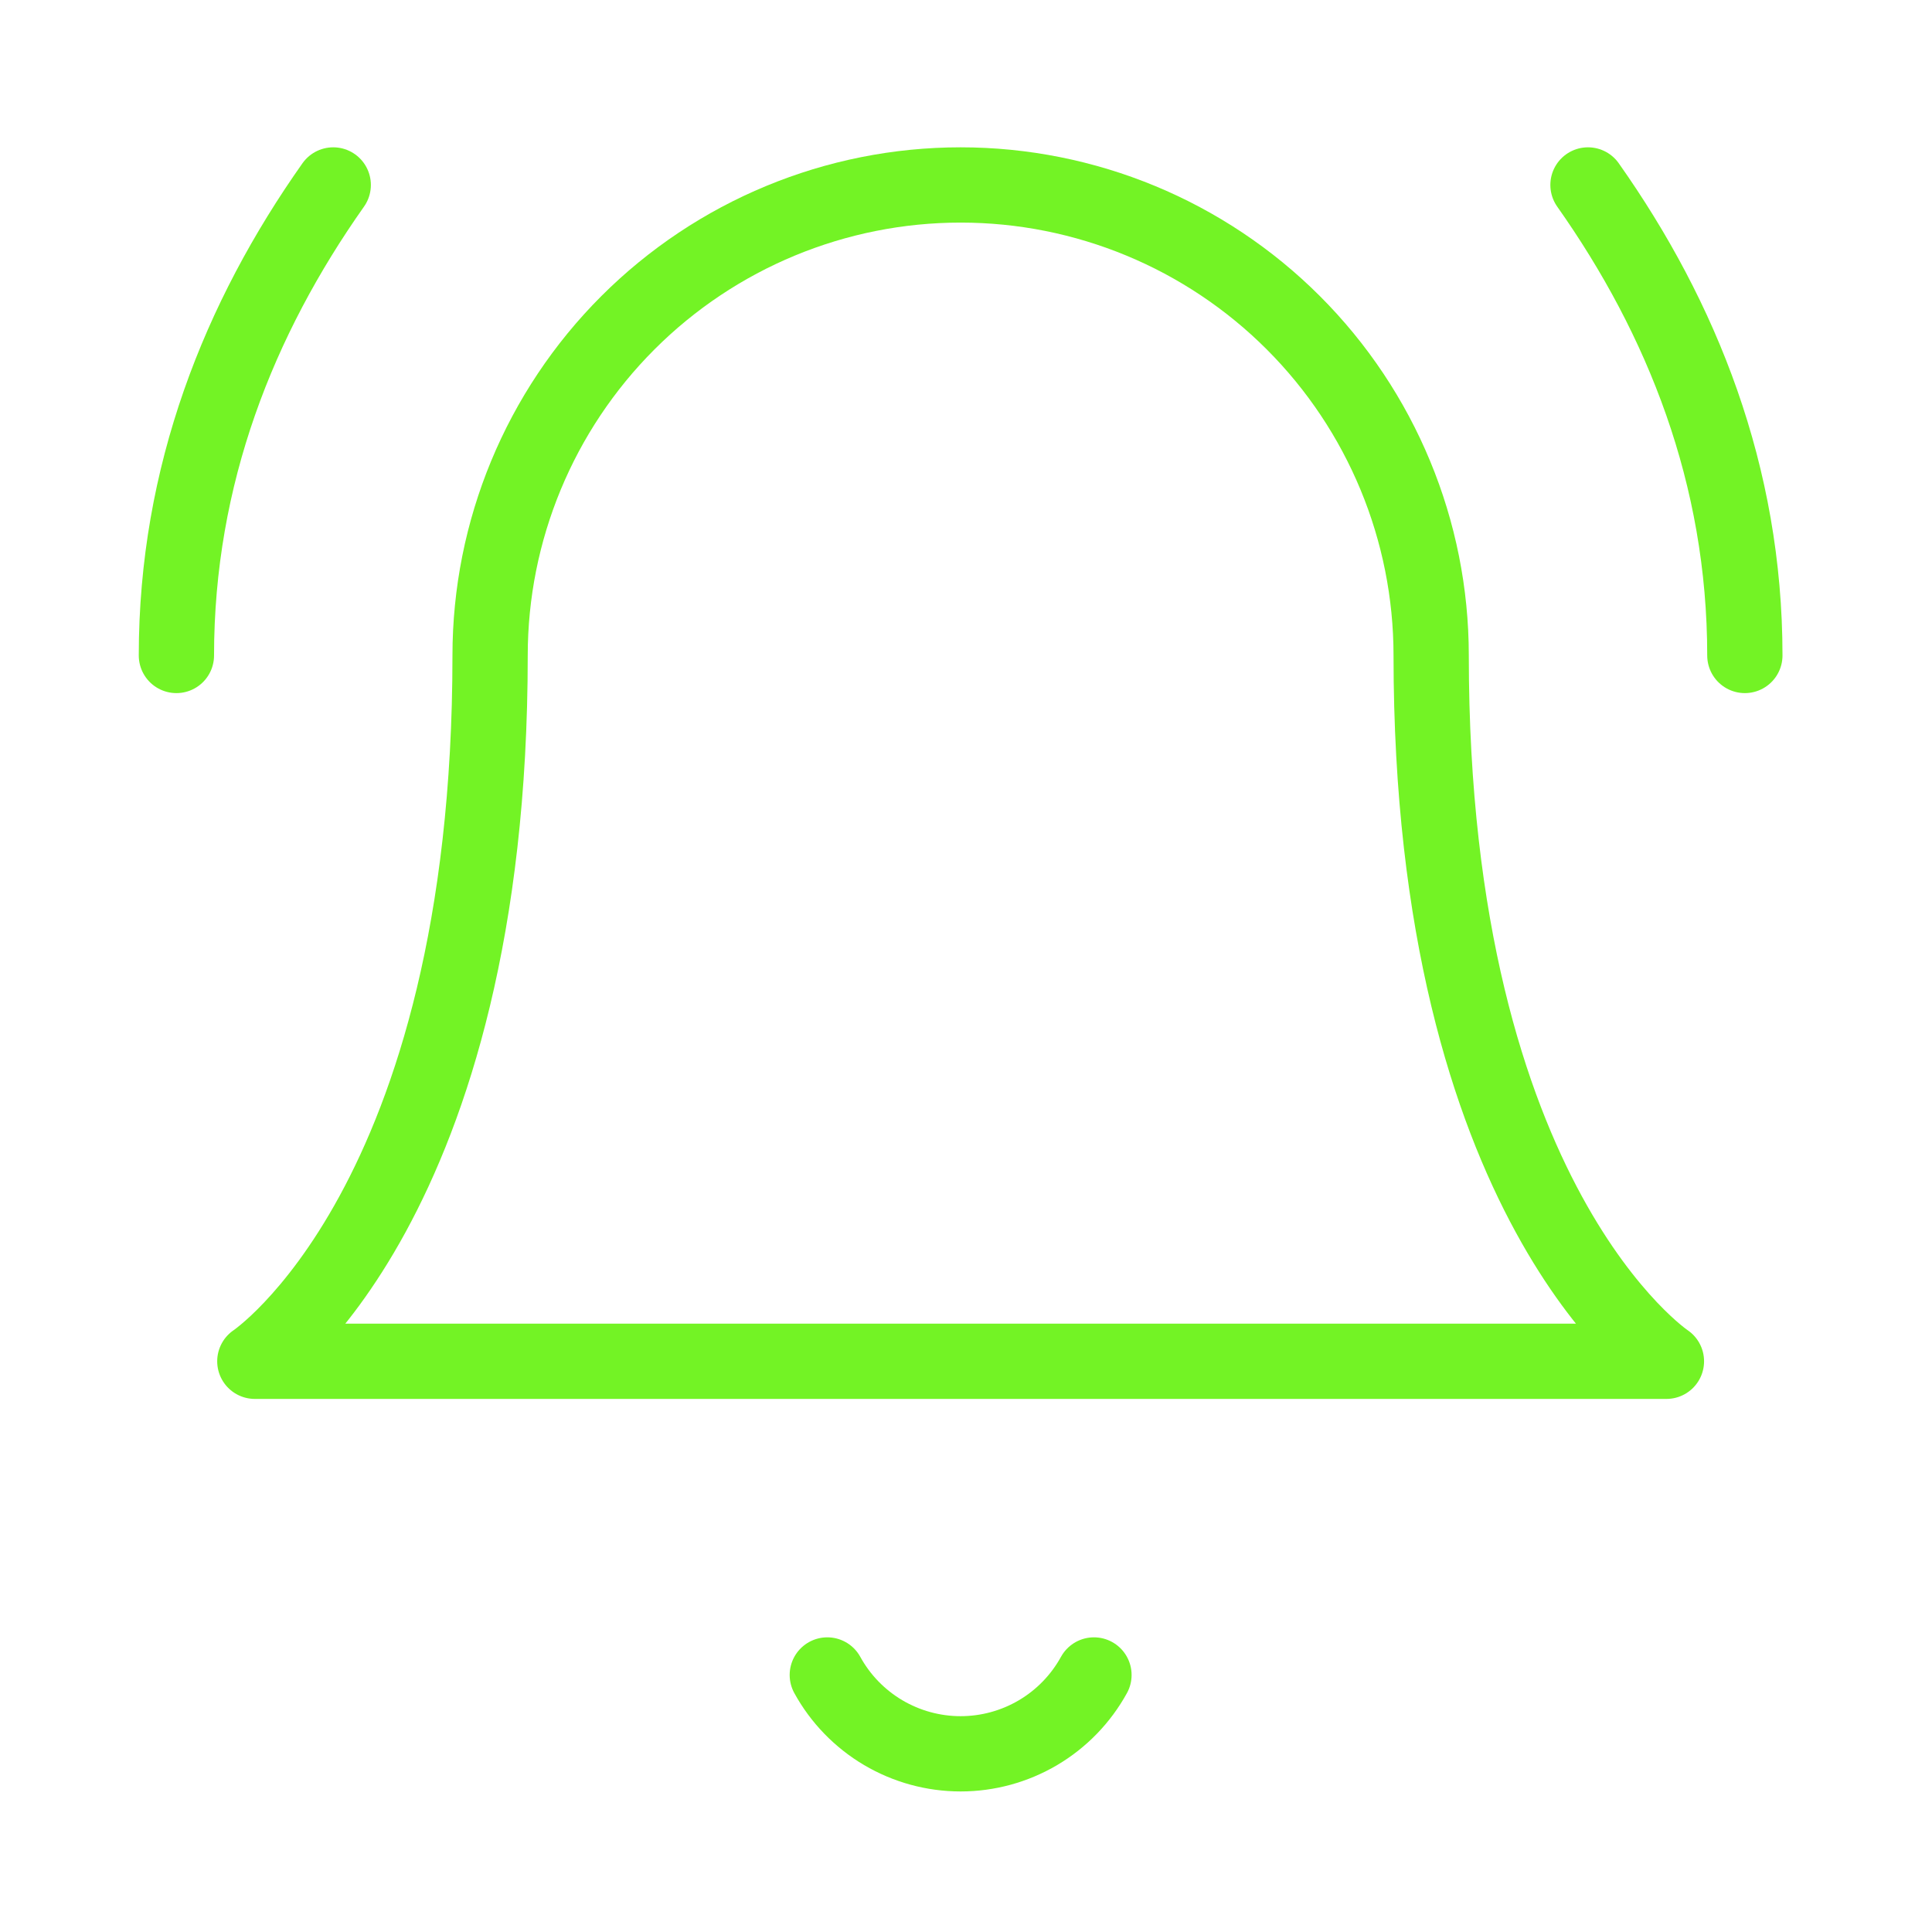 <svg width="52" height="52" viewBox="0 0 52 52" fill="none" xmlns="http://www.w3.org/2000/svg">
<path d="M13.191 17.642C13.191 14.284 14.525 11.062 16.9 8.687C19.275 6.312 22.497 4.978 25.855 4.978C29.214 4.978 32.435 6.312 34.81 8.687C37.185 11.062 38.52 14.284 38.52 17.642C38.52 32.418 44.852 36.639 44.852 36.639H6.859C6.859 36.639 13.191 32.418 13.191 17.642Z" stroke="#73F325" stroke-width="2.026" stroke-linecap="round" stroke-linejoin="round"/>
<path d="M22.267 45.082C22.62 45.725 23.14 46.261 23.771 46.634C24.402 47.007 25.122 47.204 25.855 47.204C26.589 47.204 27.308 47.007 27.94 46.634C28.571 46.261 29.09 45.725 29.444 45.082" stroke="#73F325" stroke-width="2.026" stroke-linecap="round" stroke-linejoin="round"/>
<path d="M8.969 4.978C6.436 8.566 4.748 12.788 4.748 17.642" stroke="#73F325" stroke-width="2.026" stroke-linecap="round" stroke-linejoin="round"/>
<path d="M46.963 17.642C46.963 12.788 45.274 8.566 42.741 4.978" stroke="#73F325" stroke-width="2.026" stroke-linecap="round" stroke-linejoin="round"/>
</svg>
